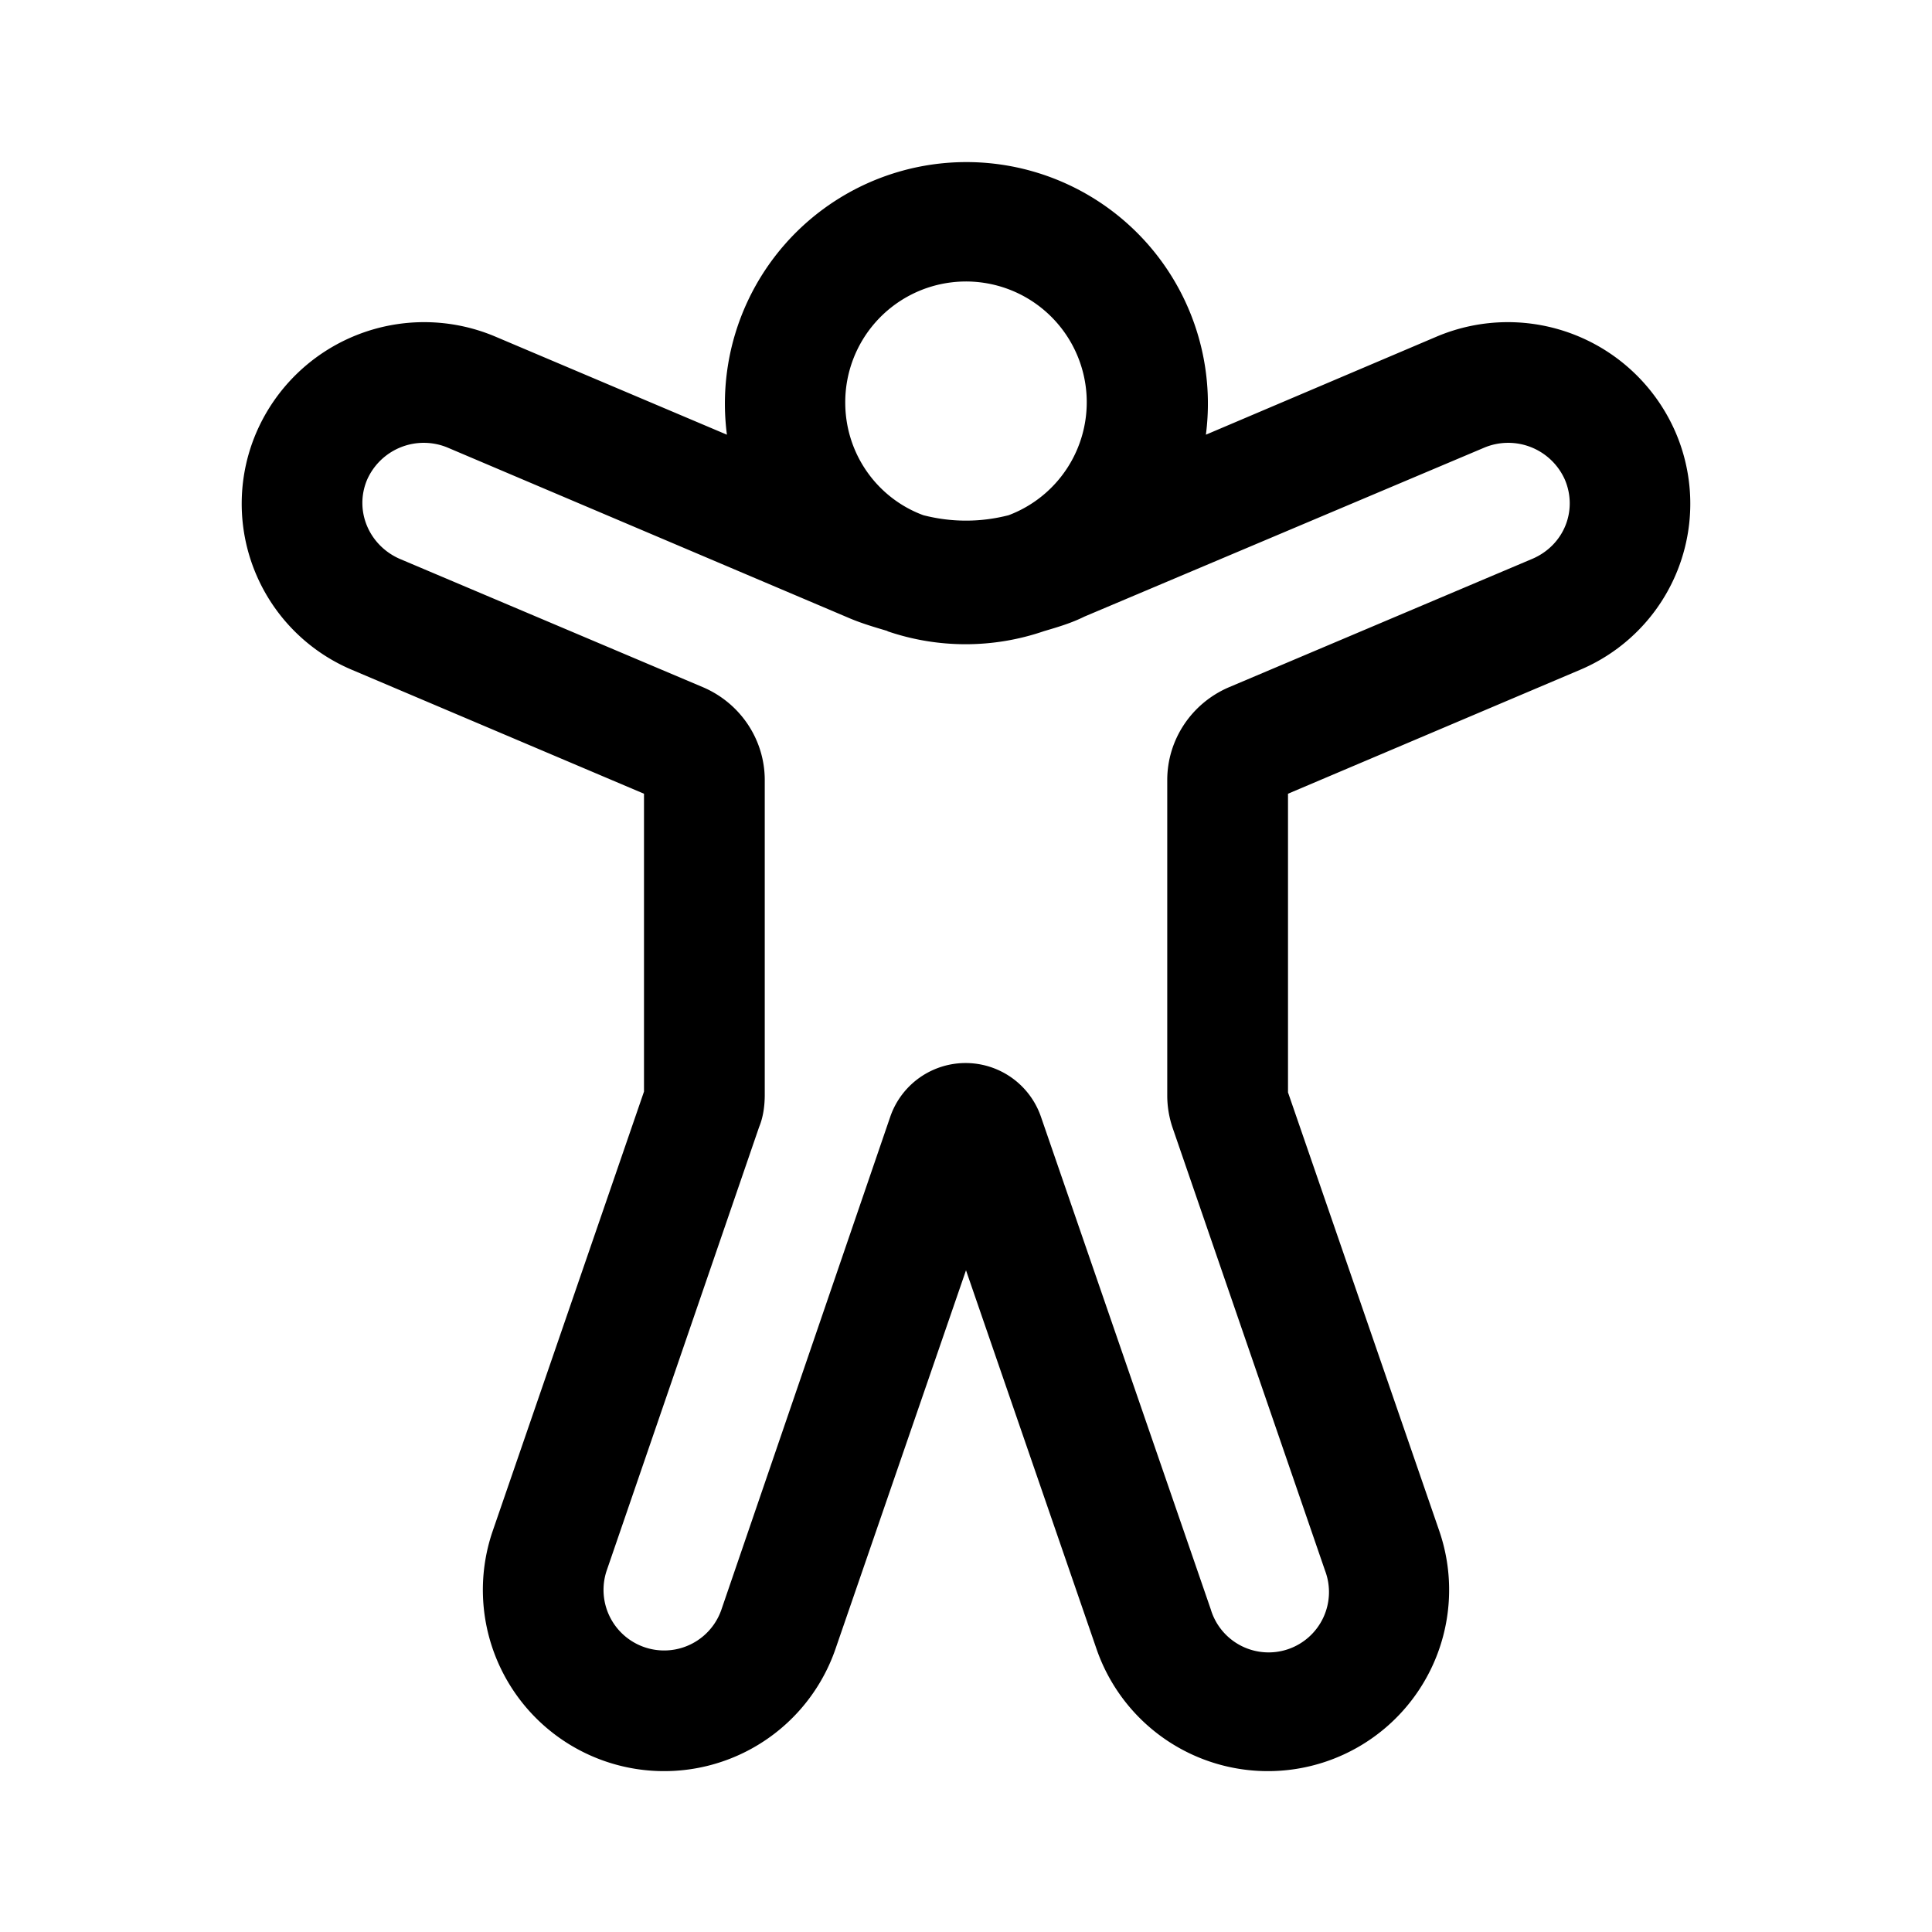 <svg width="24" height="24" viewBox="0 0 24 24" xmlns="http://www.w3.org/2000/svg"><path d="M10.5 5c0 .64.4 1.19.97 1.4.35.09.71.09 1.06 0A1.5 1.5 0 1 0 10.5 5Zm-1.47.4a3 3 0 1 1 5.95 0l2.87-1.22a2.27 2.27 0 0 1 2.96 1.18 2.24 2.24 0 0 1-1.18 2.96L16 9.86v3.71l1.88 5.45a2.25 2.25 0 1 1-4.26 1.46L12 15.78l-1.62 4.7a2.25 2.25 0 1 1-4.26-1.46L8 13.56v-3.7L4.37 8.32a2.24 2.24 0 0 1-1.18-2.96 2.27 2.27 0 0 1 2.96-1.18L9.03 5.4Zm2 2.44c-.17-.05-.34-.1-.5-.17L5.56 5.56a.77.77 0 0 0-1 .4c-.16.38.02.81.4.98l3.78 1.6c.46.2.76.65.76 1.15v3.91c0 .14-.02.28-.07.4l-1.89 5.5a.75.75 0 1 0 1.42.5l2.1-6.13a.99.99 0 0 1 1.87 0l2.11 6.12a.75.75 0 1 0 1.42-.48l-1.89-5.49a1.25 1.25 0 0 1-.07-.4V9.69c0-.5.3-.95.76-1.15l3.78-1.6c.39-.17.56-.6.4-.98a.77.77 0 0 0-1-.4l-4.97 2.1c-.16.08-.33.13-.5.18a3 3 0 0 1-1.95 0Z"/></svg>